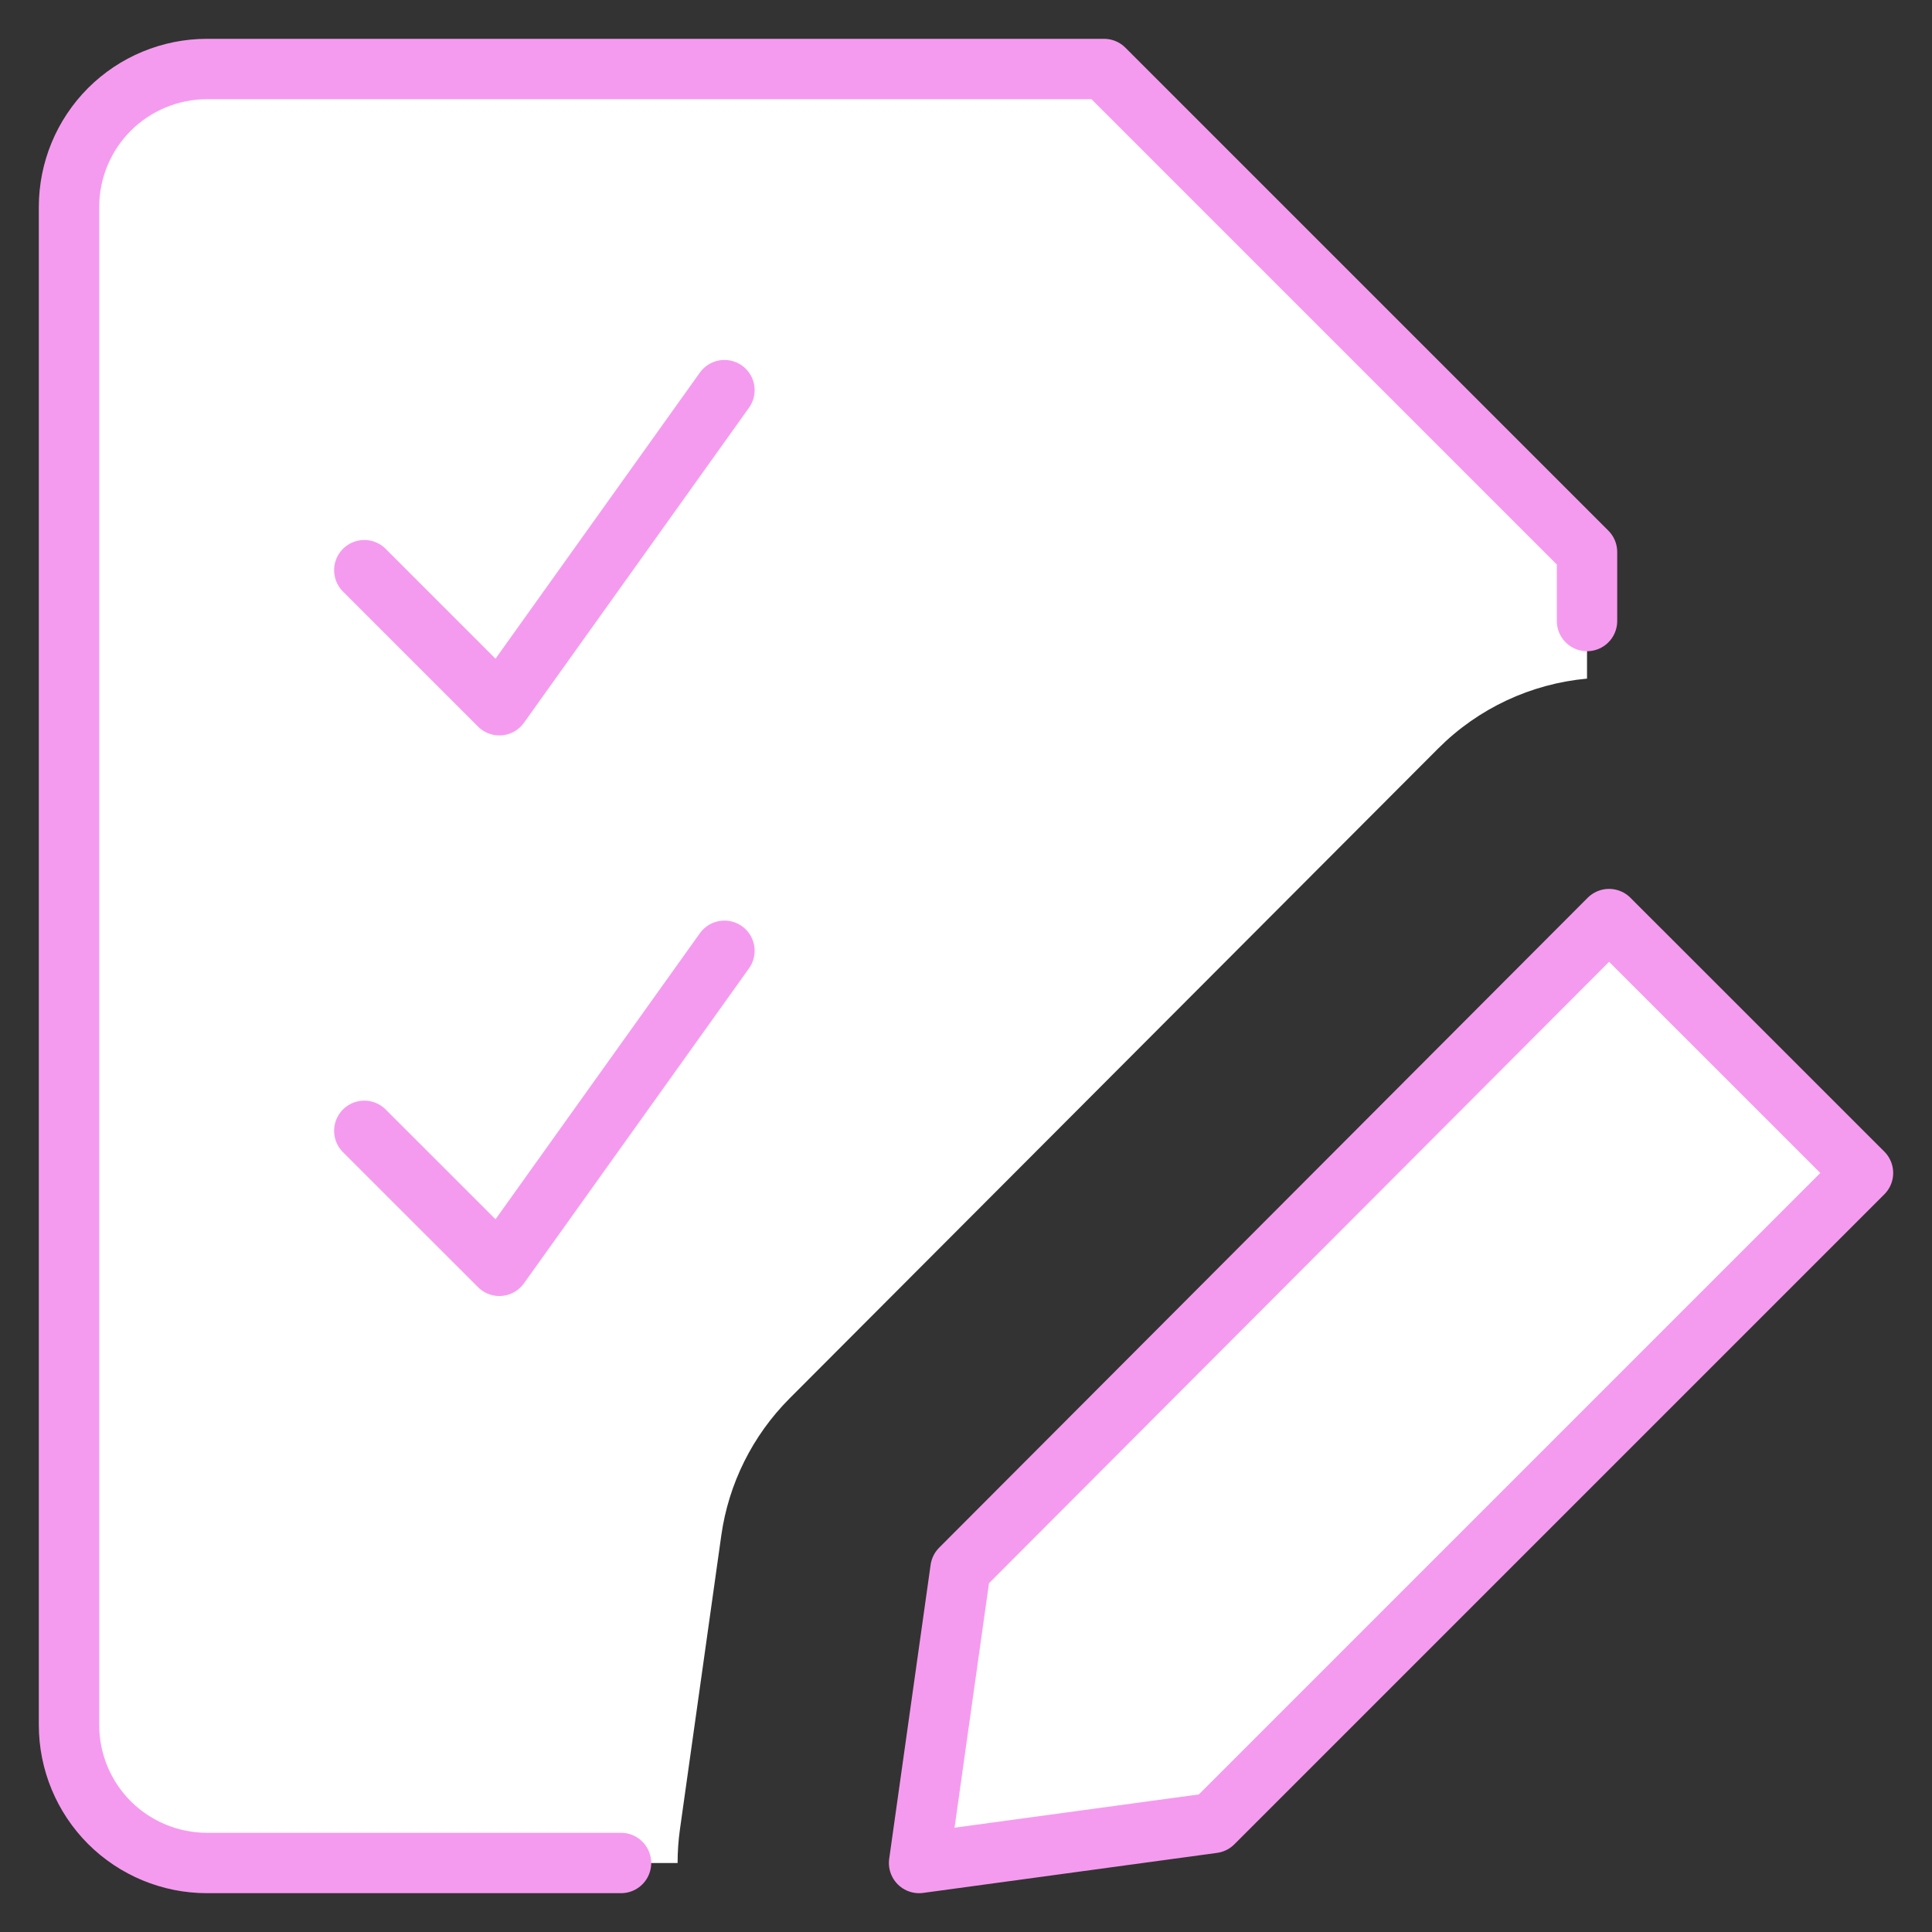 <svg xmlns="http://www.w3.org/2000/svg" fill="none" viewBox="0 0 32 32" height="32" width="32">
<rect x="0" y="0" width="32" height="32" fill="#333333" stroke="none"/>
<g clip-path="url(#clip0_1_395)" id="Task-List-Edit--Streamline-Core 1">
<g id="task-list-edit--task-list-edit-work">
<path fill="white" d="M26.286 11.24C25.358 11.325 24.484 11.732 23.82 12.398L13.077 23.163C12.465 23.777 12.068 24.573 11.947 25.431L11.262 30.299C11.236 30.485 11.223 30.672 11.223 30.857H3.429C2.822 30.857 2.241 30.616 1.812 30.188C1.384 29.759 1.143 29.178 1.143 28.571V3.429C1.143 2.822 1.384 2.241 1.812 1.812C2.241 1.384 2.822 1.143 3.429 1.143H18.286L26.286 9.143V11.24Z" clip-rule="evenodd" fill-rule="evenodd" id="Subtract"></path>
<path fill="white" d="M30.857 19.428L20.091 30.194L15.223 30.857L15.909 25.988L26.651 15.223L30.857 19.428Z" id="Vector"></path>
<path stroke-linejoin="round" stroke-linecap="round" stroke="#F59BEF" d="M30.857 19.428L20.091 30.194L15.223 30.857L15.909 25.988L26.651 15.223L30.857 19.428Z" id="Vector_2"></path>
<path stroke-linejoin="round" stroke-linecap="round" stroke="#F59BEF" d="M26.286 10.286V9.143L18.286 1.143H3.429C2.822 1.143 2.241 1.384 1.812 1.812C1.384 2.241 1.143 2.822 1.143 3.429V28.571C1.143 29.178 1.384 29.759 1.812 30.188C2.241 30.616 2.822 30.857 3.429 30.857H10.286" id="Vector_3"></path>
<path stroke-linejoin="round" stroke-linecap="round" stroke="#F59BEF" d="M6.034 9.444L8.271 11.681L11.999 6.462" id="Vector_4"></path>
<path stroke-linejoin="round" stroke-linecap="round" stroke="#F59BEF" d="M6.034 18.73L8.271 20.966L11.999 15.748" id="Vector_5"></path>
</g>
</g>
<defs>
<clipPath id="clip0_1_395">
<rect fill="white" height="32" width="32"></rect>
</clipPath>
</defs>
</svg>
